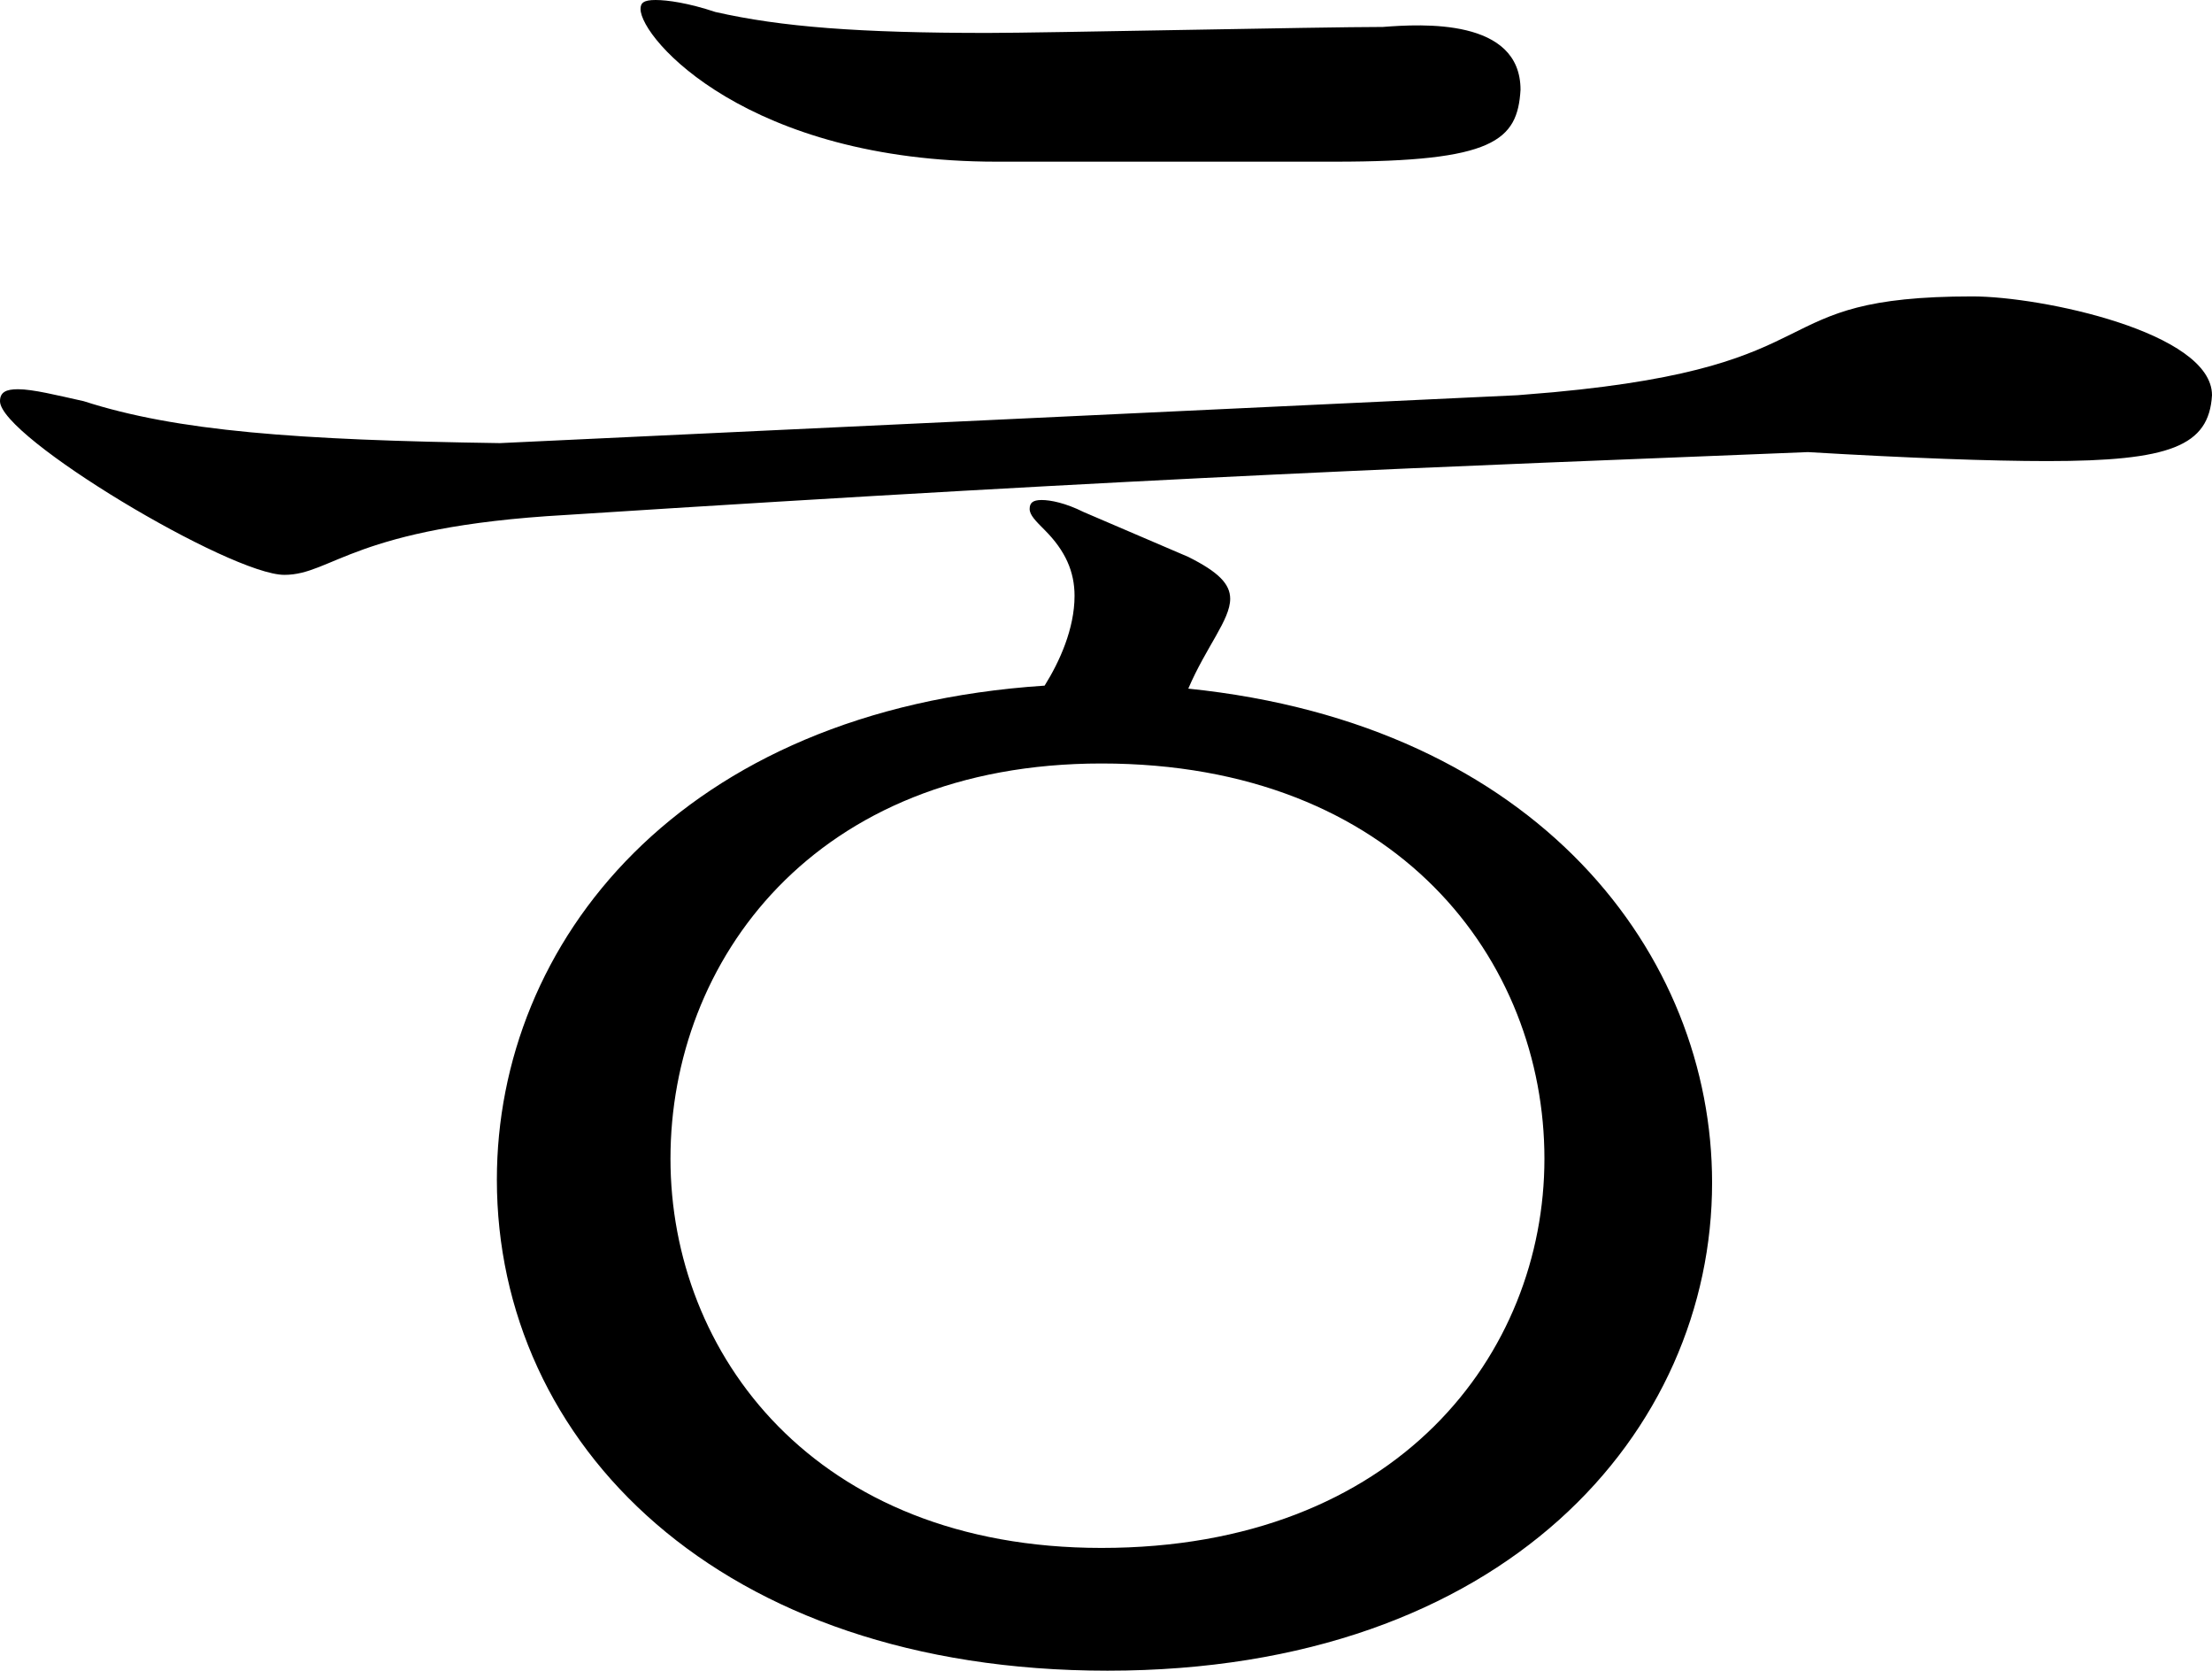 <svg xmlns="http://www.w3.org/2000/svg"  width="44.341" height="33.48" overflow="visible">
 <path d="M30.42,7.92l0.721-0.06c5.819-0.54,4.08-1.92,8.399-1.92c1.381,0,4.801,0.72,4.801,1.98
					c-0.061,1.02-0.84,1.32-3.301,1.32c-1.14,0-2.76-0.06-4.8-0.18c-7.439,0.3-12.78,0.48-24.9,1.26c-4.26,0.24-4.68,1.2-5.64,1.2
					C4.62,11.52,0,8.76,0,8.04C0,7.86,0.12,7.8,0.36,7.8c0.3,0,0.78,0.12,1.32,0.24c1.86,0.6,4.26,0.78,8.34,0.84L30.42,7.92z
					 M23.82,11.16c0.6,0.3,0.84,0.54,0.84,0.84c0,0.42-0.48,0.96-0.84,1.8c7.021,0.72,10.5,5.34,10.5,9.9
					c0,4.98-4.14,9.78-12.12,9.78c-7.8,0-12.24-4.56-12.24-9.84c0-4.74,3.66-9.42,10.98-9.9c0.3-0.48,0.6-1.14,0.6-1.8
					c0-0.48-0.18-0.9-0.6-1.32c-0.18-0.18-0.3-0.3-0.3-0.42s0.06-0.18,0.24-0.18s0.48,0.06,0.84,0.24L23.82,11.16z M19.98,3.24
					c-4.98,0-7.14-2.46-7.14-3.06c0-0.12,0.06-0.18,0.3-0.18c0.24,0,0.66,0.06,1.2,0.24c1.32,0.3,2.88,0.42,5.46,0.42
					c1.14,0,6.66-0.12,7.92-0.12c0.78-0.06,2.76-0.18,2.76,1.26c-0.061,1.02-0.54,1.44-3.72,1.44H19.98z M13.44,23.22
					c0,3.9,2.88,7.8,8.64,7.8c5.94,0,8.879-3.9,8.879-7.8c0-3.96-2.939-7.92-8.879-7.92C16.32,15.3,13.44,19.26,13.44,23.22z"/>
</svg>
